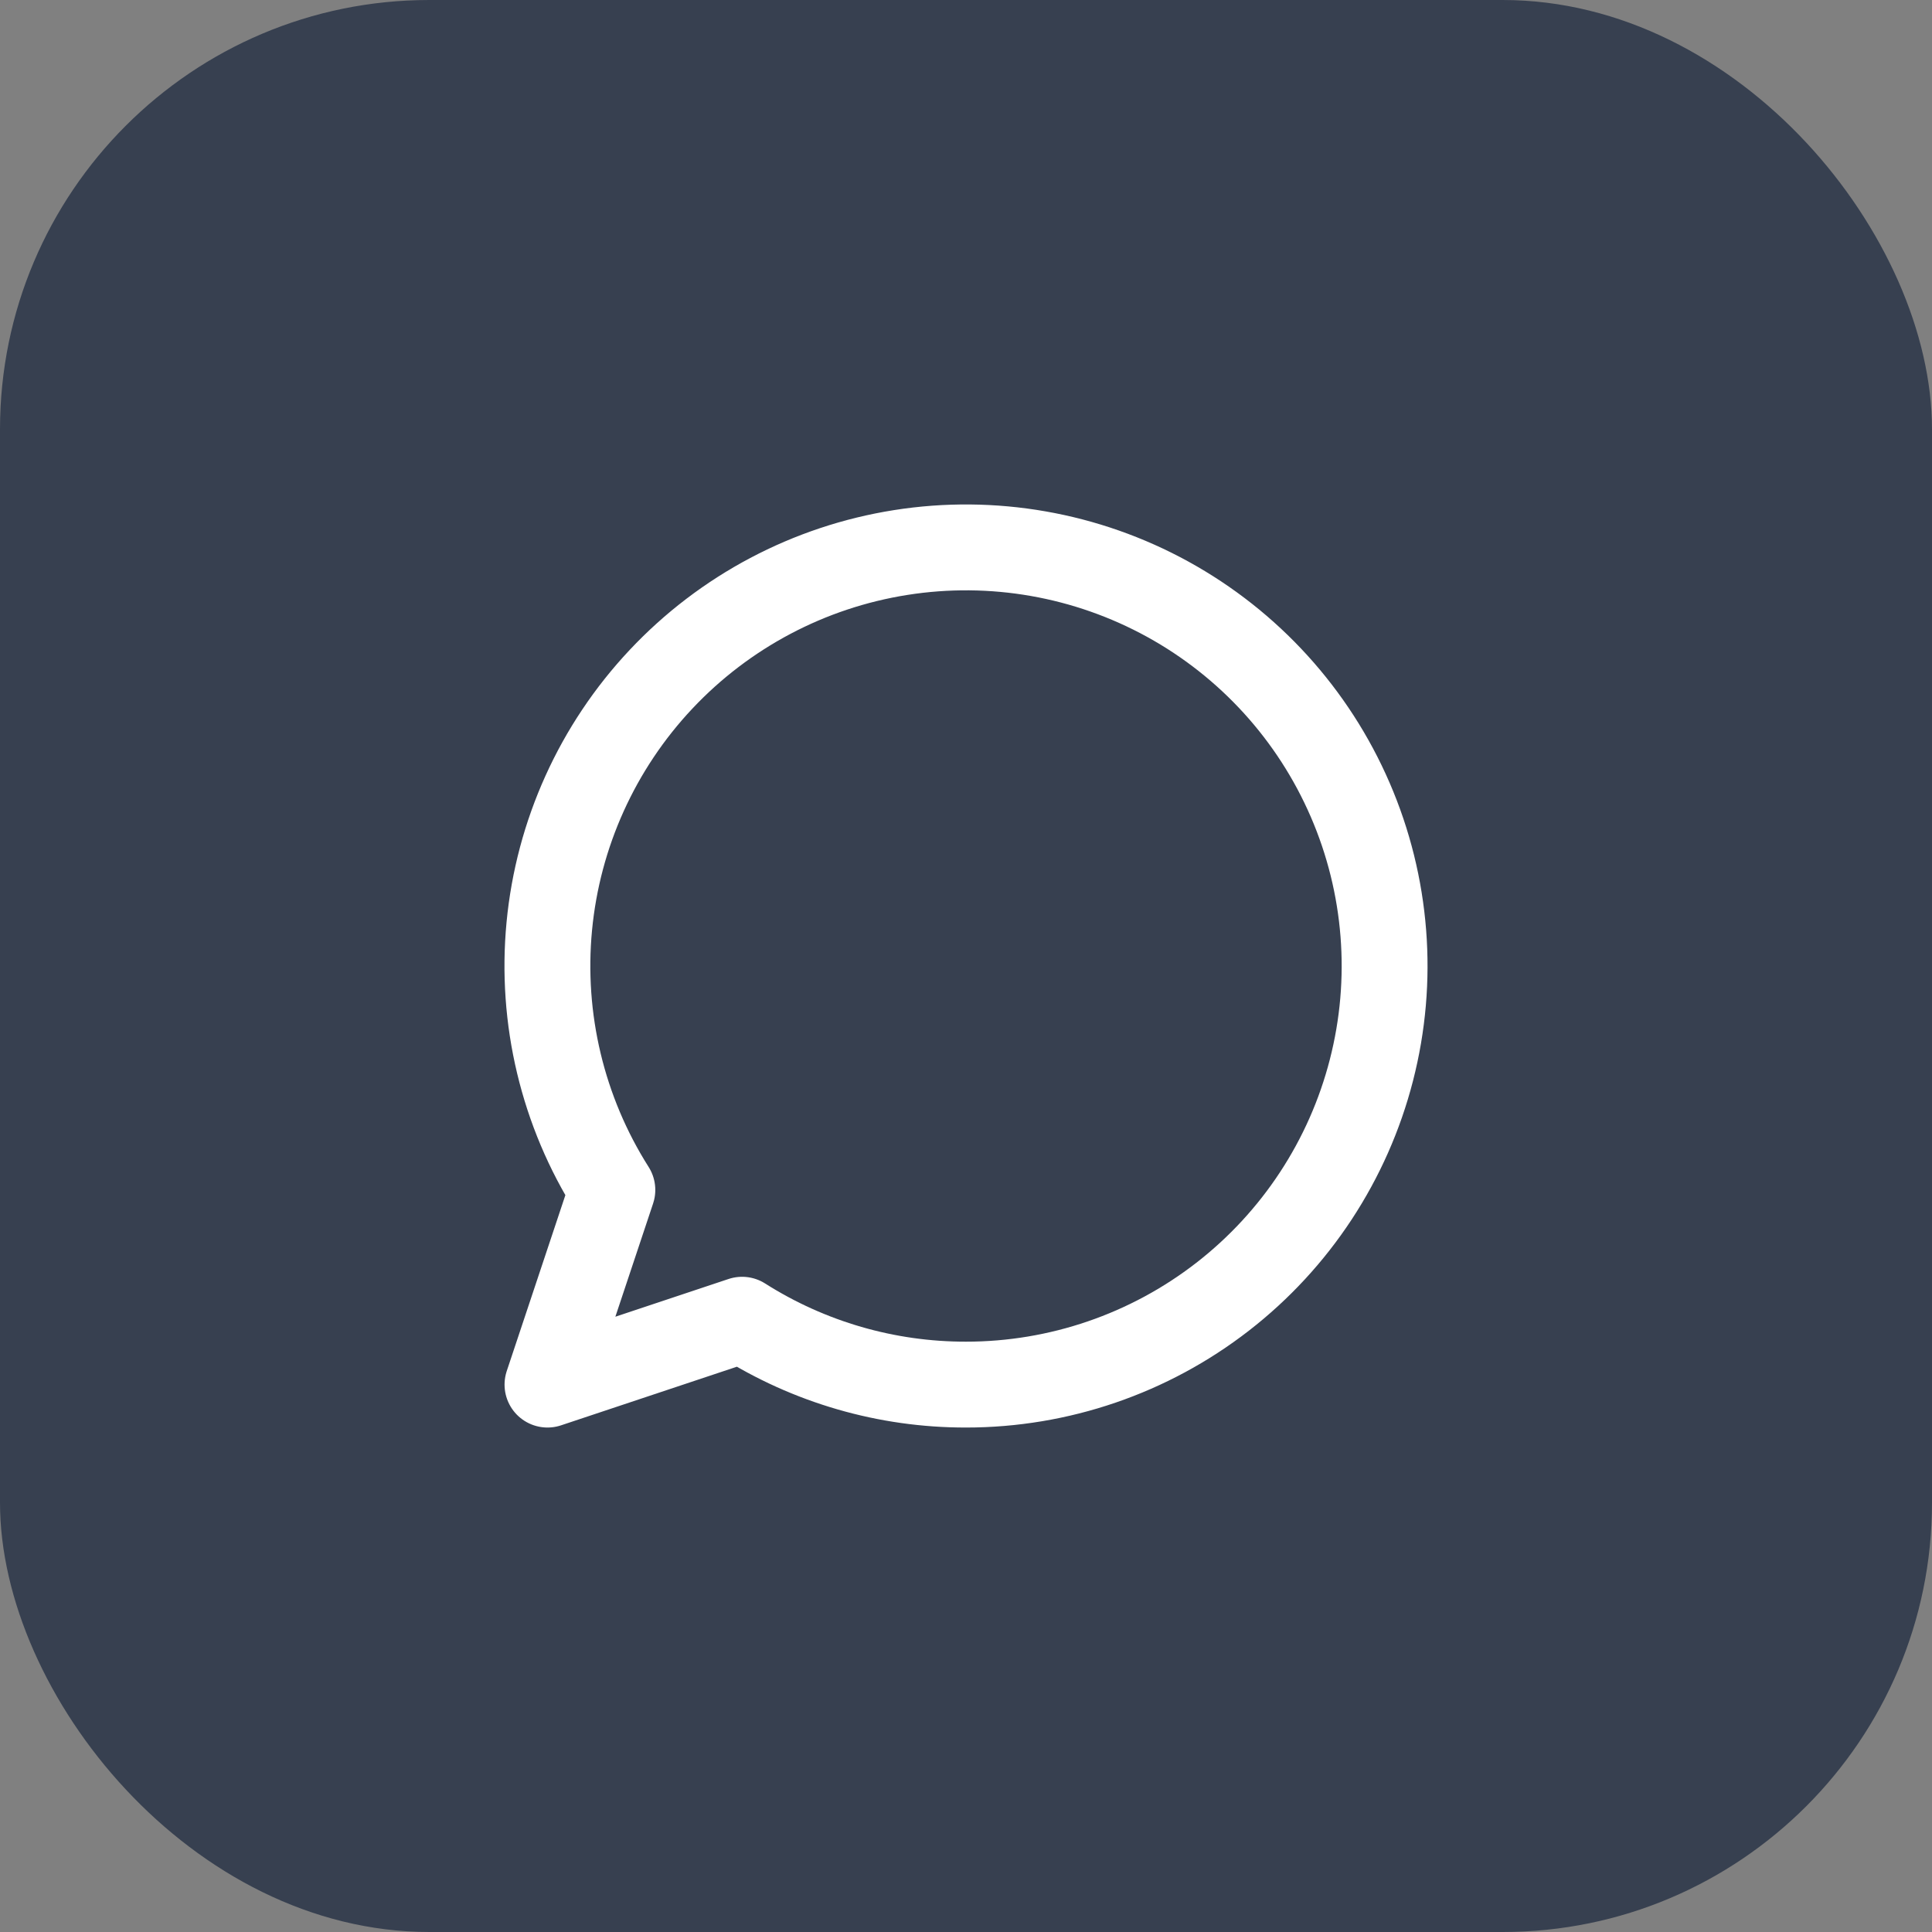 <svg width="45" height="45" viewBox="0 0 45 45" fill="none" xmlns="http://www.w3.org/2000/svg">
<rect x="0" y="0" width="45" height="45" fill="#808080" stroke="none"/>
<g id="Group 13">
<g id="Group 9">
<rect id="Rectangle 18" width="45" height="45" rx="10" fill="#374050"/>
</g>
<path id="Vector" d="M22.501 32.25C24.665 32.25 26.767 31.53 28.476 30.204C30.185 28.878 31.405 27.021 31.943 24.926C32.482 22.831 32.308 20.616 31.449 18.63C30.591 16.645 29.096 15.001 27.201 13.958C25.305 12.915 23.117 12.532 20.98 12.869C18.843 13.206 16.879 14.245 15.397 15.821C13.915 17.397 12.999 19.421 12.794 21.574C12.589 23.728 13.105 25.889 14.263 27.716L12.752 32.25L17.285 30.739C18.845 31.729 20.654 32.253 22.501 32.25Z" stroke="white" stroke-width="2" stroke-linecap="round" stroke-linejoin="round"/>
</g>
</svg>
